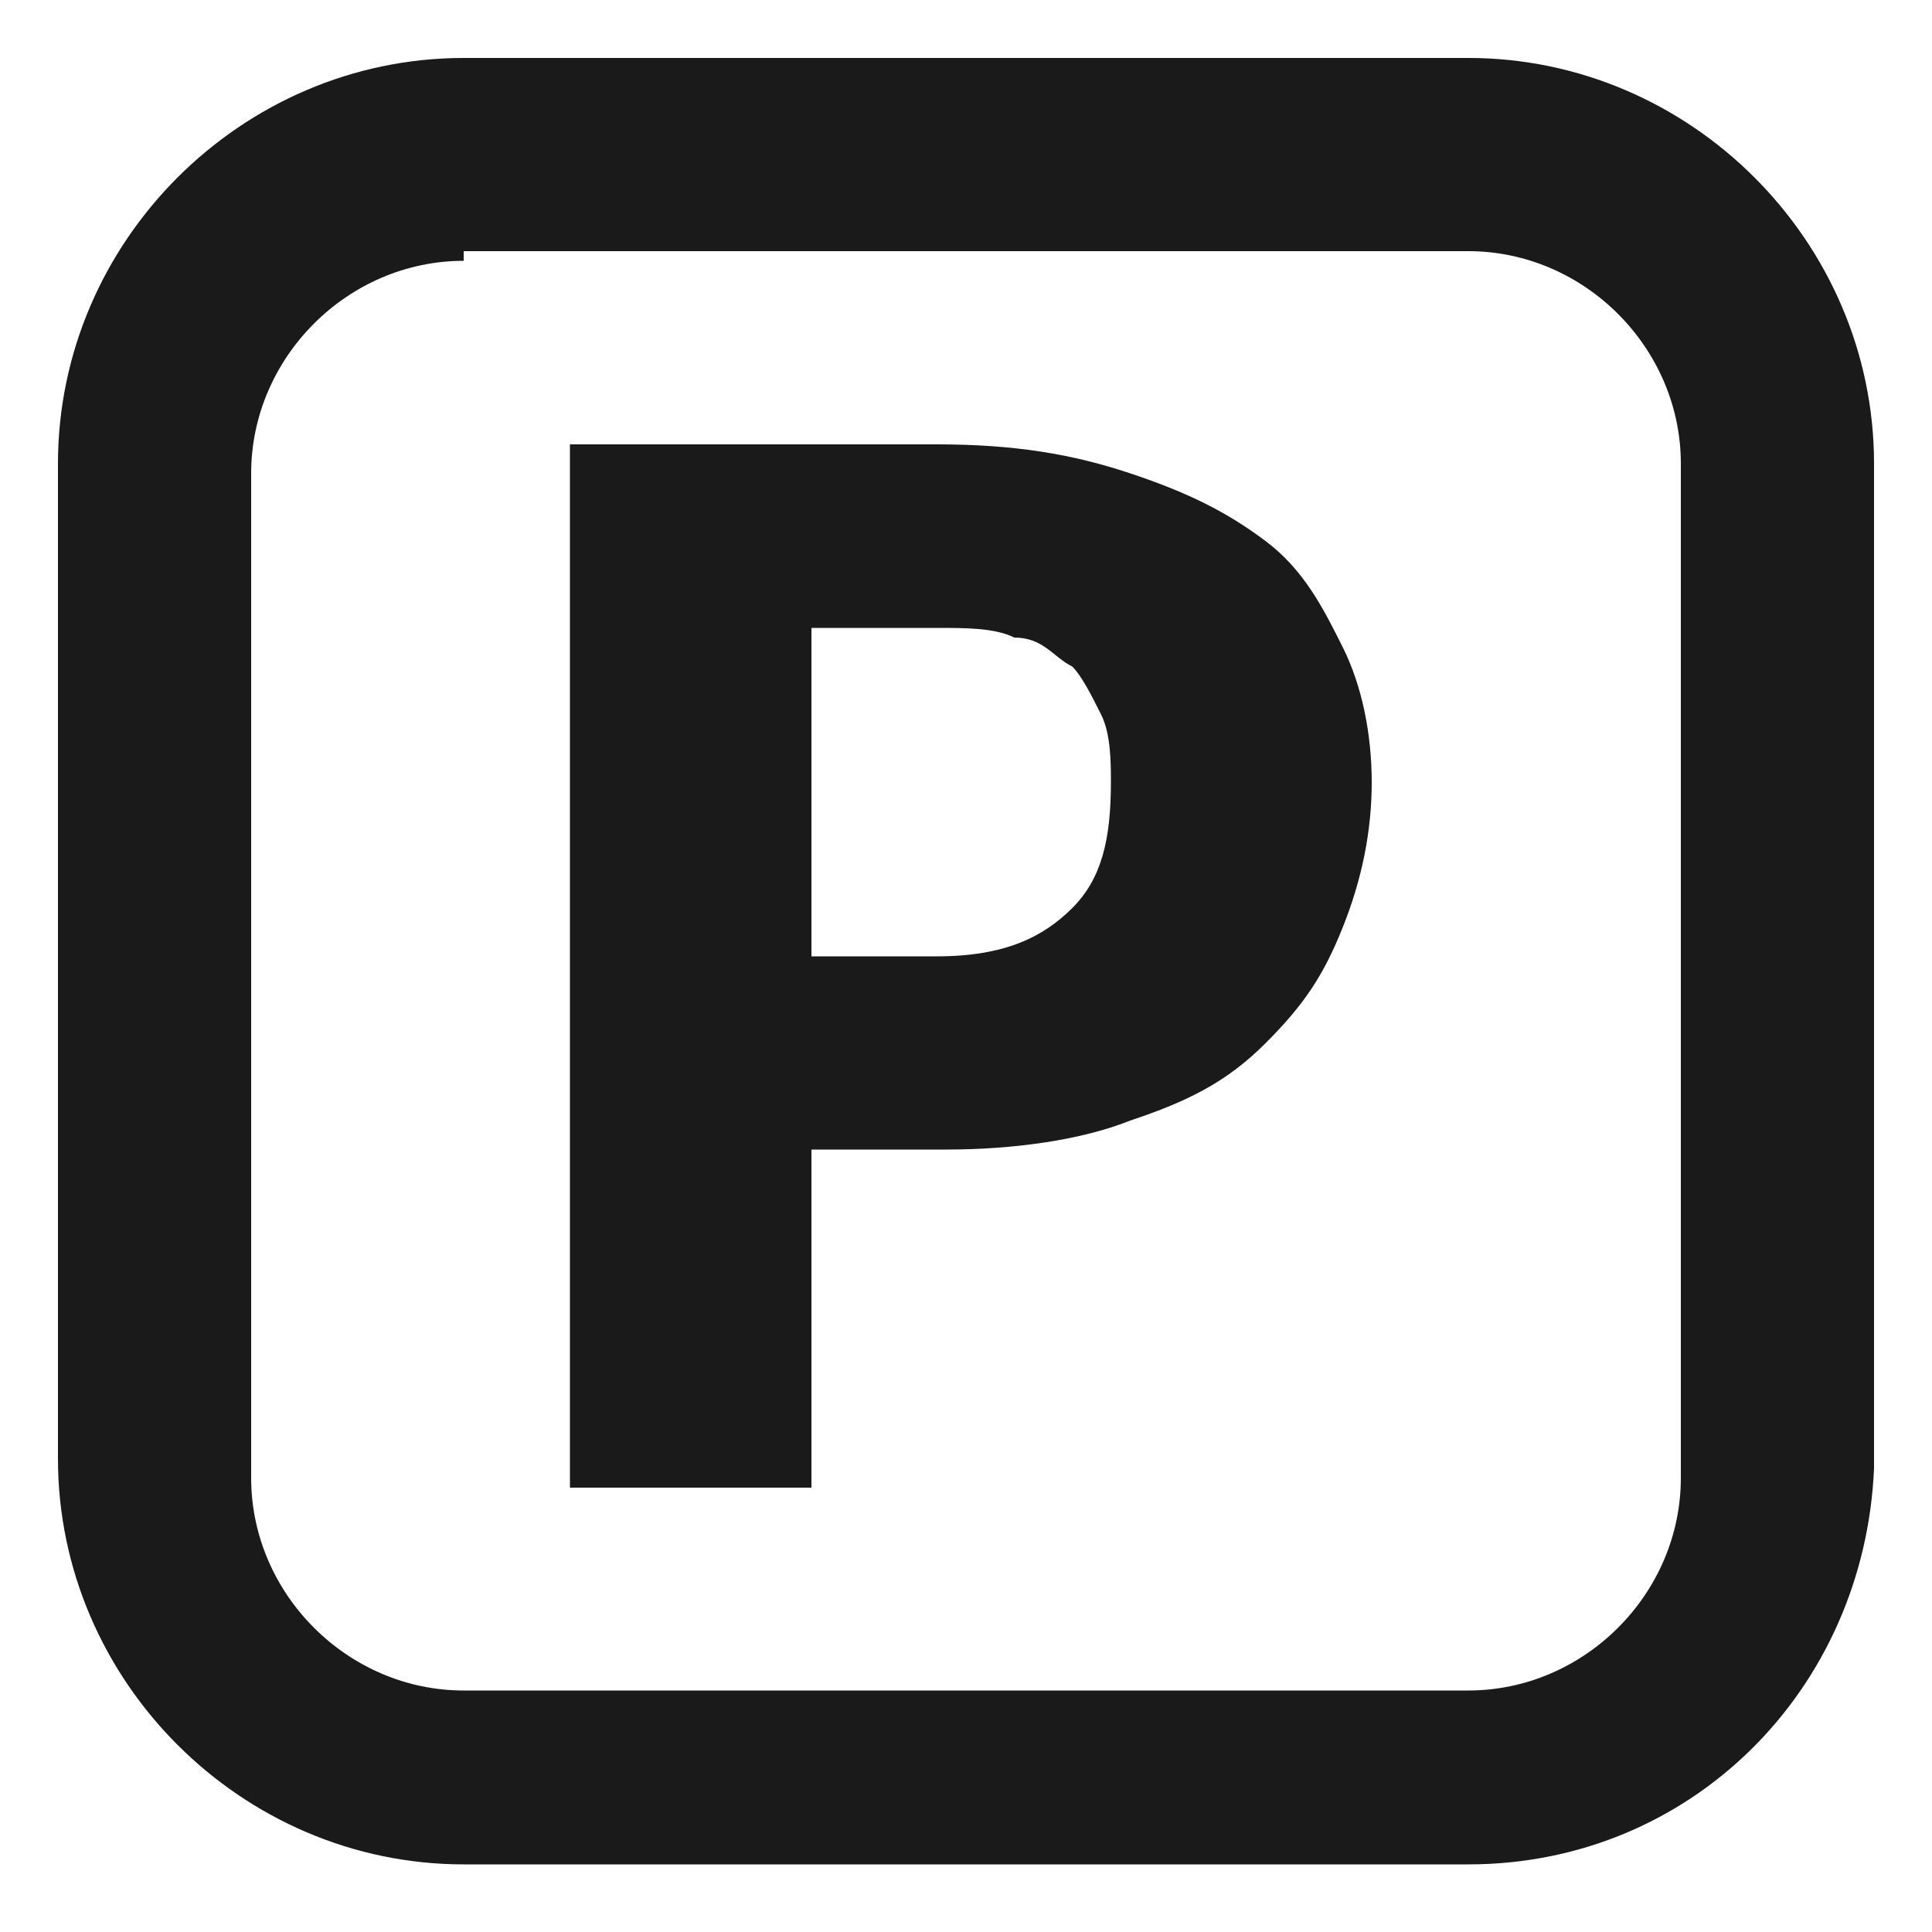 <?xml version="1.0" encoding="utf-8"?>
<!-- Generator: Adobe Illustrator 27.9.0, SVG Export Plug-In . SVG Version: 6.00 Build 0)  -->
<svg version="1.1" id="Capa_1" xmlns="http://www.w3.org/2000/svg" xmlns:xlink="http://www.w3.org/1999/xlink" x="0px" y="0px"
	 viewBox="0 0 20 20" style="enable-background:new 0 0 20 20;" xml:space="preserve">
<style type="text/css">
	.st0{fill:#1A1A1A;}
</style>
<path class="st0" d="M15.2,19.3H4.8c-2.3,0-4.2-1.9-4.2-4.2V4.8c0-2.3,1.9-4.2,4.2-4.2h10.4c2.3,0,4.2,1.9,4.2,4.2v10.4
	C19.3,17.5,17.5,19.3,15.2,19.3z M4.8,2.7c-1.2,0-2.2,1-2.2,2.2v10.4c0,1.2,1,2.2,2.2,2.2h10.4c1.2,0,2.2-1,2.2-2.2V4.8
	c0-1.2-1-2.2-2.2-2.2H4.8z"/>
<g>
	<path class="st0" d="M8.4,11.8v3.6H5.9V4.6h3.8c0.8,0,1.4,0.1,2,0.3s1,0.4,1.4,0.7c0.4,0.3,0.6,0.7,0.8,1.1
		c0.2,0.4,0.3,0.9,0.3,1.4c0,0.5-0.1,1-0.3,1.5s-0.4,0.8-0.8,1.2s-0.8,0.6-1.4,0.8c-0.5,0.2-1.2,0.3-1.9,0.3H8.4z M8.4,9.9h1.3
		c0.7,0,1.1-0.2,1.4-0.5c0.3-0.3,0.4-0.7,0.4-1.3c0-0.2,0-0.5-0.1-0.7s-0.2-0.4-0.3-0.5c-0.2-0.1-0.3-0.3-0.6-0.3
		C10.3,6.5,10,6.5,9.7,6.5H8.4V9.9z"/>
</g>
</svg>
